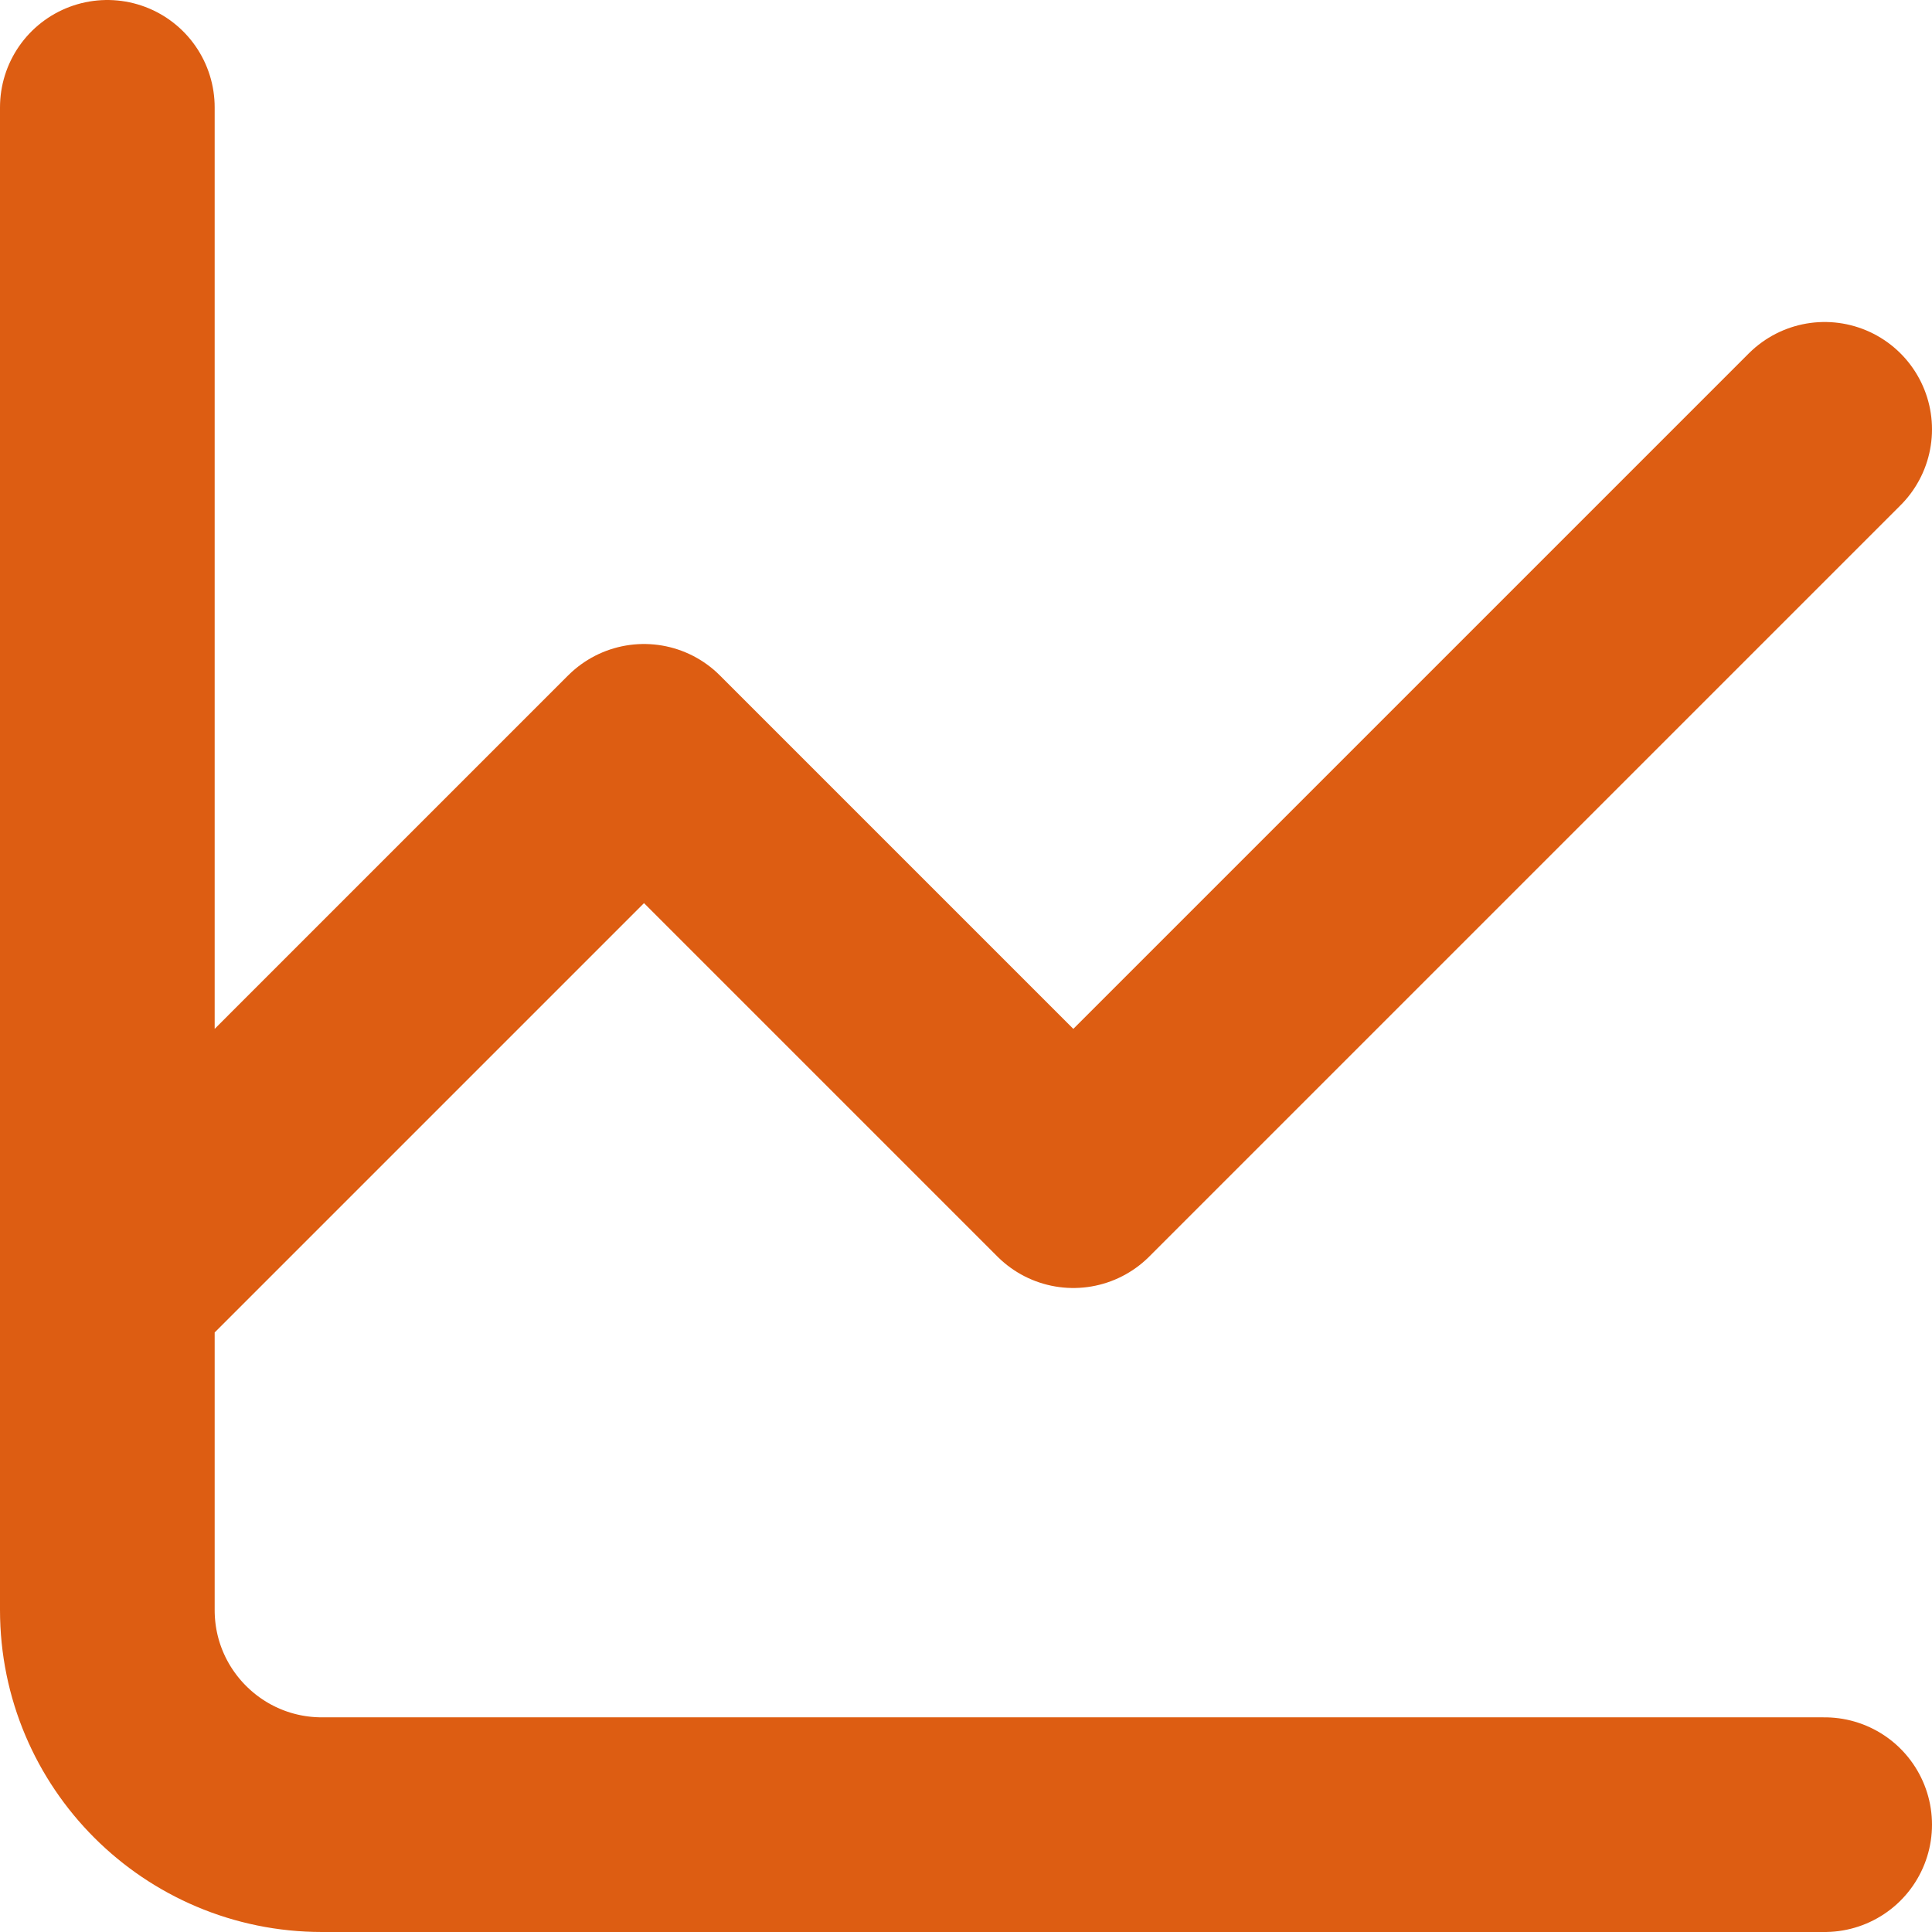 <?xml version="1.0" encoding="utf-8"?>
<svg xmlns="http://www.w3.org/2000/svg" fill="none" height="100%" overflow="visible" preserveAspectRatio="none" style="display: block;" viewBox="0 0 18 18" width="100%">
<path d="M17 17H3C1.895 17 1 16.105 1 15V12M1 1V12M1 12L6 7L10 11L17 4" id="Icon" stroke="#DD5D12" stroke-linecap="round" stroke-linejoin="round" stroke-width="2"/>
</svg>